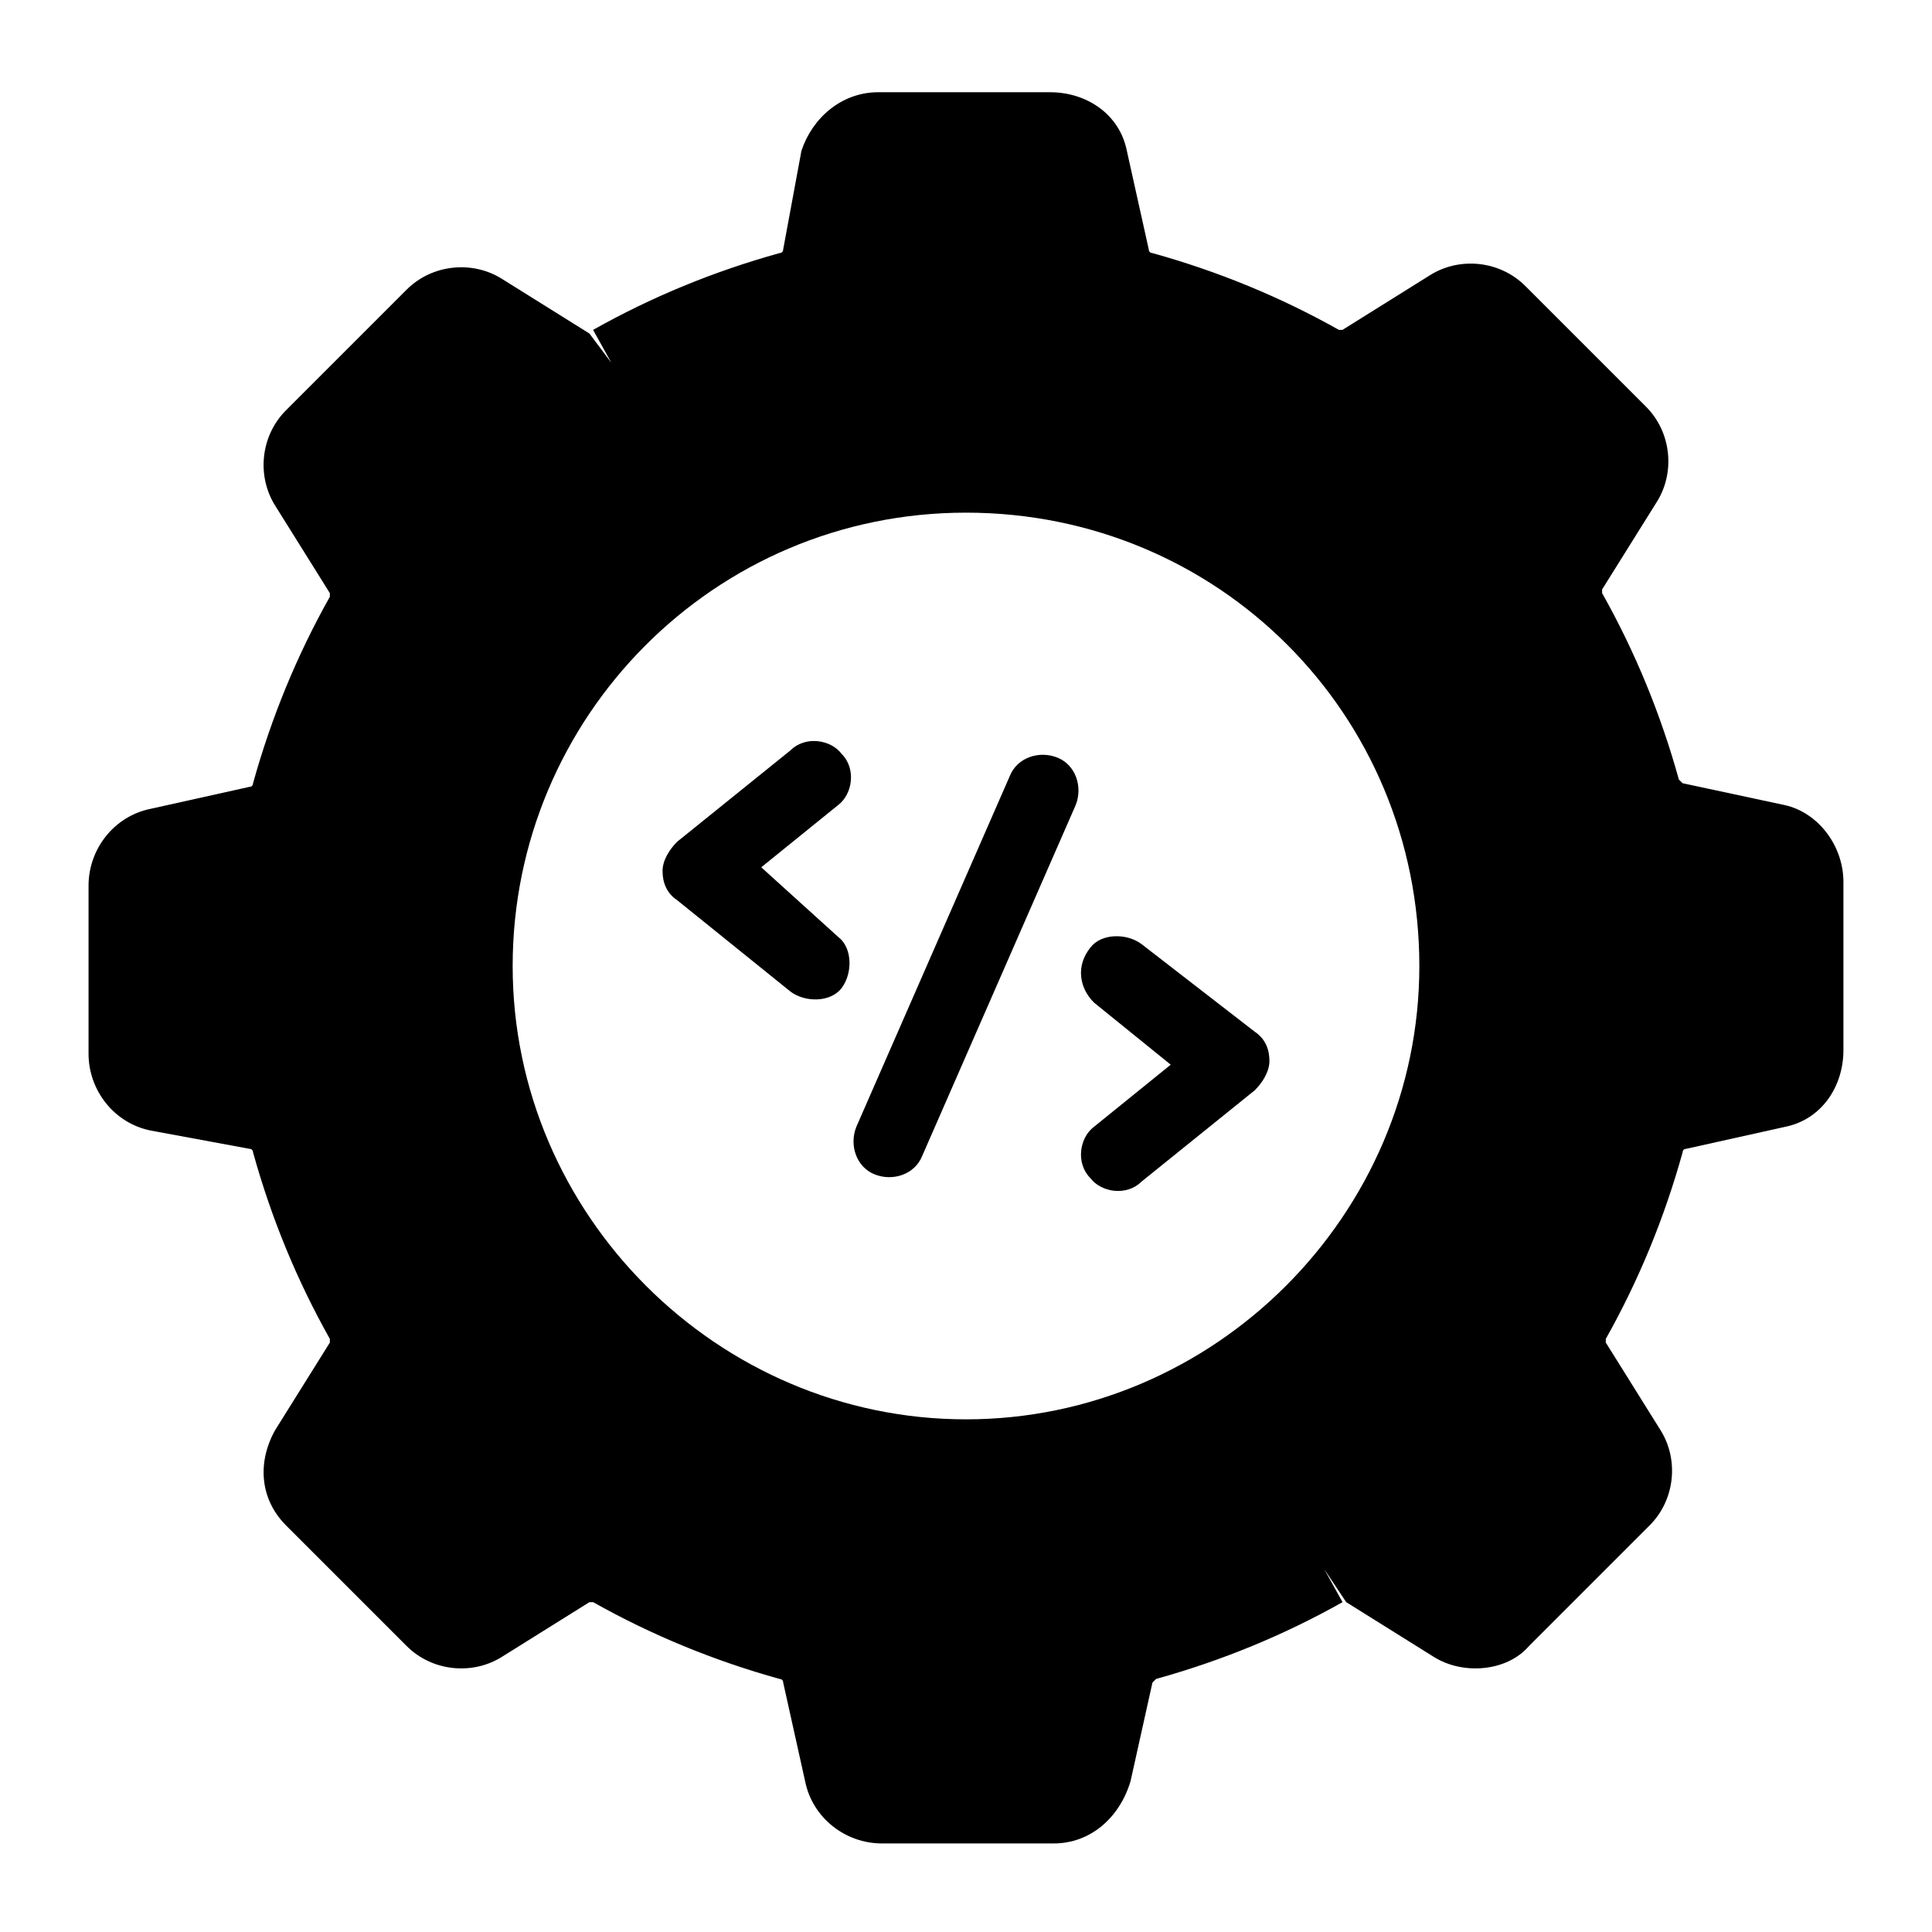 <?xml version="1.0" encoding="UTF-8"?>
<!-- Uploaded to: SVG Repo, www.svgrepo.com, Generator: SVG Repo Mixer Tools -->
<svg fill="#000000" width="800px" height="800px" version="1.1" viewBox="144 144 512 512" xmlns="http://www.w3.org/2000/svg">
 <g>
  <path d="m617.02 357.37-27.129-5.812-0.969-0.969c-4.844-17.441-11.625-33.91-20.348-49.41v-0.969l14.531-23.254c4.844-7.75 3.875-18.41-2.906-25.191l-31.973-31.973c-6.781-6.781-17.441-7.75-25.191-2.906l-23.254 14.531h-0.969c-15.5-8.719-31.973-15.5-49.41-20.348 0 0-0.969 0-0.969-0.969l-5.812-26.16c-1.938-9.688-10.656-15.5-20.348-15.5h-45.535c-9.688 0-17.441 6.781-20.348 15.5l-4.84 26.164c0 0.969-0.969 0.969-0.969 0.969-17.441 4.844-33.91 11.625-49.41 20.348l4.844 8.719-5.812-7.75-23.254-14.531c-7.75-4.844-18.41-3.875-25.191 2.906l-31.973 31.973c-6.781 6.781-7.75 17.441-2.906 25.191l14.531 23.254v0.969c-8.719 15.5-15.5 31.973-20.348 49.41 0 0 0 0.969-0.969 0.969l-26.16 5.812c-9.688 1.938-16.469 10.656-16.469 20.348v44.566c0 9.688 6.781 18.41 16.469 20.348l26.164 4.84c0.969 0 0.969 0.969 0.969 0.969 4.844 17.441 11.625 33.91 20.348 49.41v0.969l-14.531 23.254c-4.844 8.719-3.875 18.41 2.906 25.191l31.973 31.973c6.781 6.781 17.441 7.75 25.191 2.906l23.254-14.531h0.969c15.5 8.719 31.973 15.5 49.41 20.348 0 0 0.969 0 0.969 0.969l5.812 26.16c1.938 9.688 10.656 16.469 20.348 16.469h45.535c9.688 0 17.441-6.781 20.348-16.469l5.812-26.16 0.969-0.969c17.441-4.844 33.91-11.625 49.41-20.348l-4.844-8.719 5.812 8.719 23.254 14.531c7.75 4.844 19.379 3.875 25.191-2.906l31.973-31.973c6.781-6.781 7.75-17.441 2.906-25.191l-14.531-23.254v-0.969c8.719-15.5 15.5-31.973 20.348-49.41 0 0 0-0.969 0.969-0.969l26.16-5.812c9.688-1.938 15.5-10.656 15.5-20.348v-44.566c-0.004-9.688-6.789-18.41-15.508-20.348zm-217.02 162.77c-65.883 0-120.14-54.258-120.14-120.14 0-65.883 53.289-120.14 120.14-120.14 66.852 0.004 120.14 53.293 120.14 120.14 0 65.883-54.254 120.14-120.14 120.14z"/>
  <path d="m424.22 344.77c-4.844-1.938-10.656 0-12.594 4.844l-40.691 93.012c-1.938 4.844 0 10.656 4.844 12.594s10.656 0 12.594-4.844l40.691-93.012c1.941-4.844 0-10.656-4.844-12.594z"/>
  <path d="m446.5 394.18c-3.875-2.906-10.656-2.906-13.562 0.969-3.879 4.848-2.906 10.66 0.969 14.535l20.348 16.469-20.348 16.469c-3.875 2.906-4.844 9.688-0.969 13.562 2.906 3.875 9.688 4.844 13.562 0.969l30.035-24.223c1.938-1.938 3.875-4.844 3.875-7.75s-0.969-5.812-3.875-7.75z"/>
  <path d="m345.74 373.84 20.348-16.469c3.875-2.906 4.844-9.688 0.969-13.562-2.906-3.875-9.688-4.844-13.562-0.969l-30.035 24.223c-1.938 1.938-3.875 4.844-3.875 7.75s0.969 5.812 3.875 7.75l30.035 24.223c3.875 2.906 10.656 2.906 13.562-0.969s2.906-10.656-0.969-13.562z"/>
 </g>
</svg>